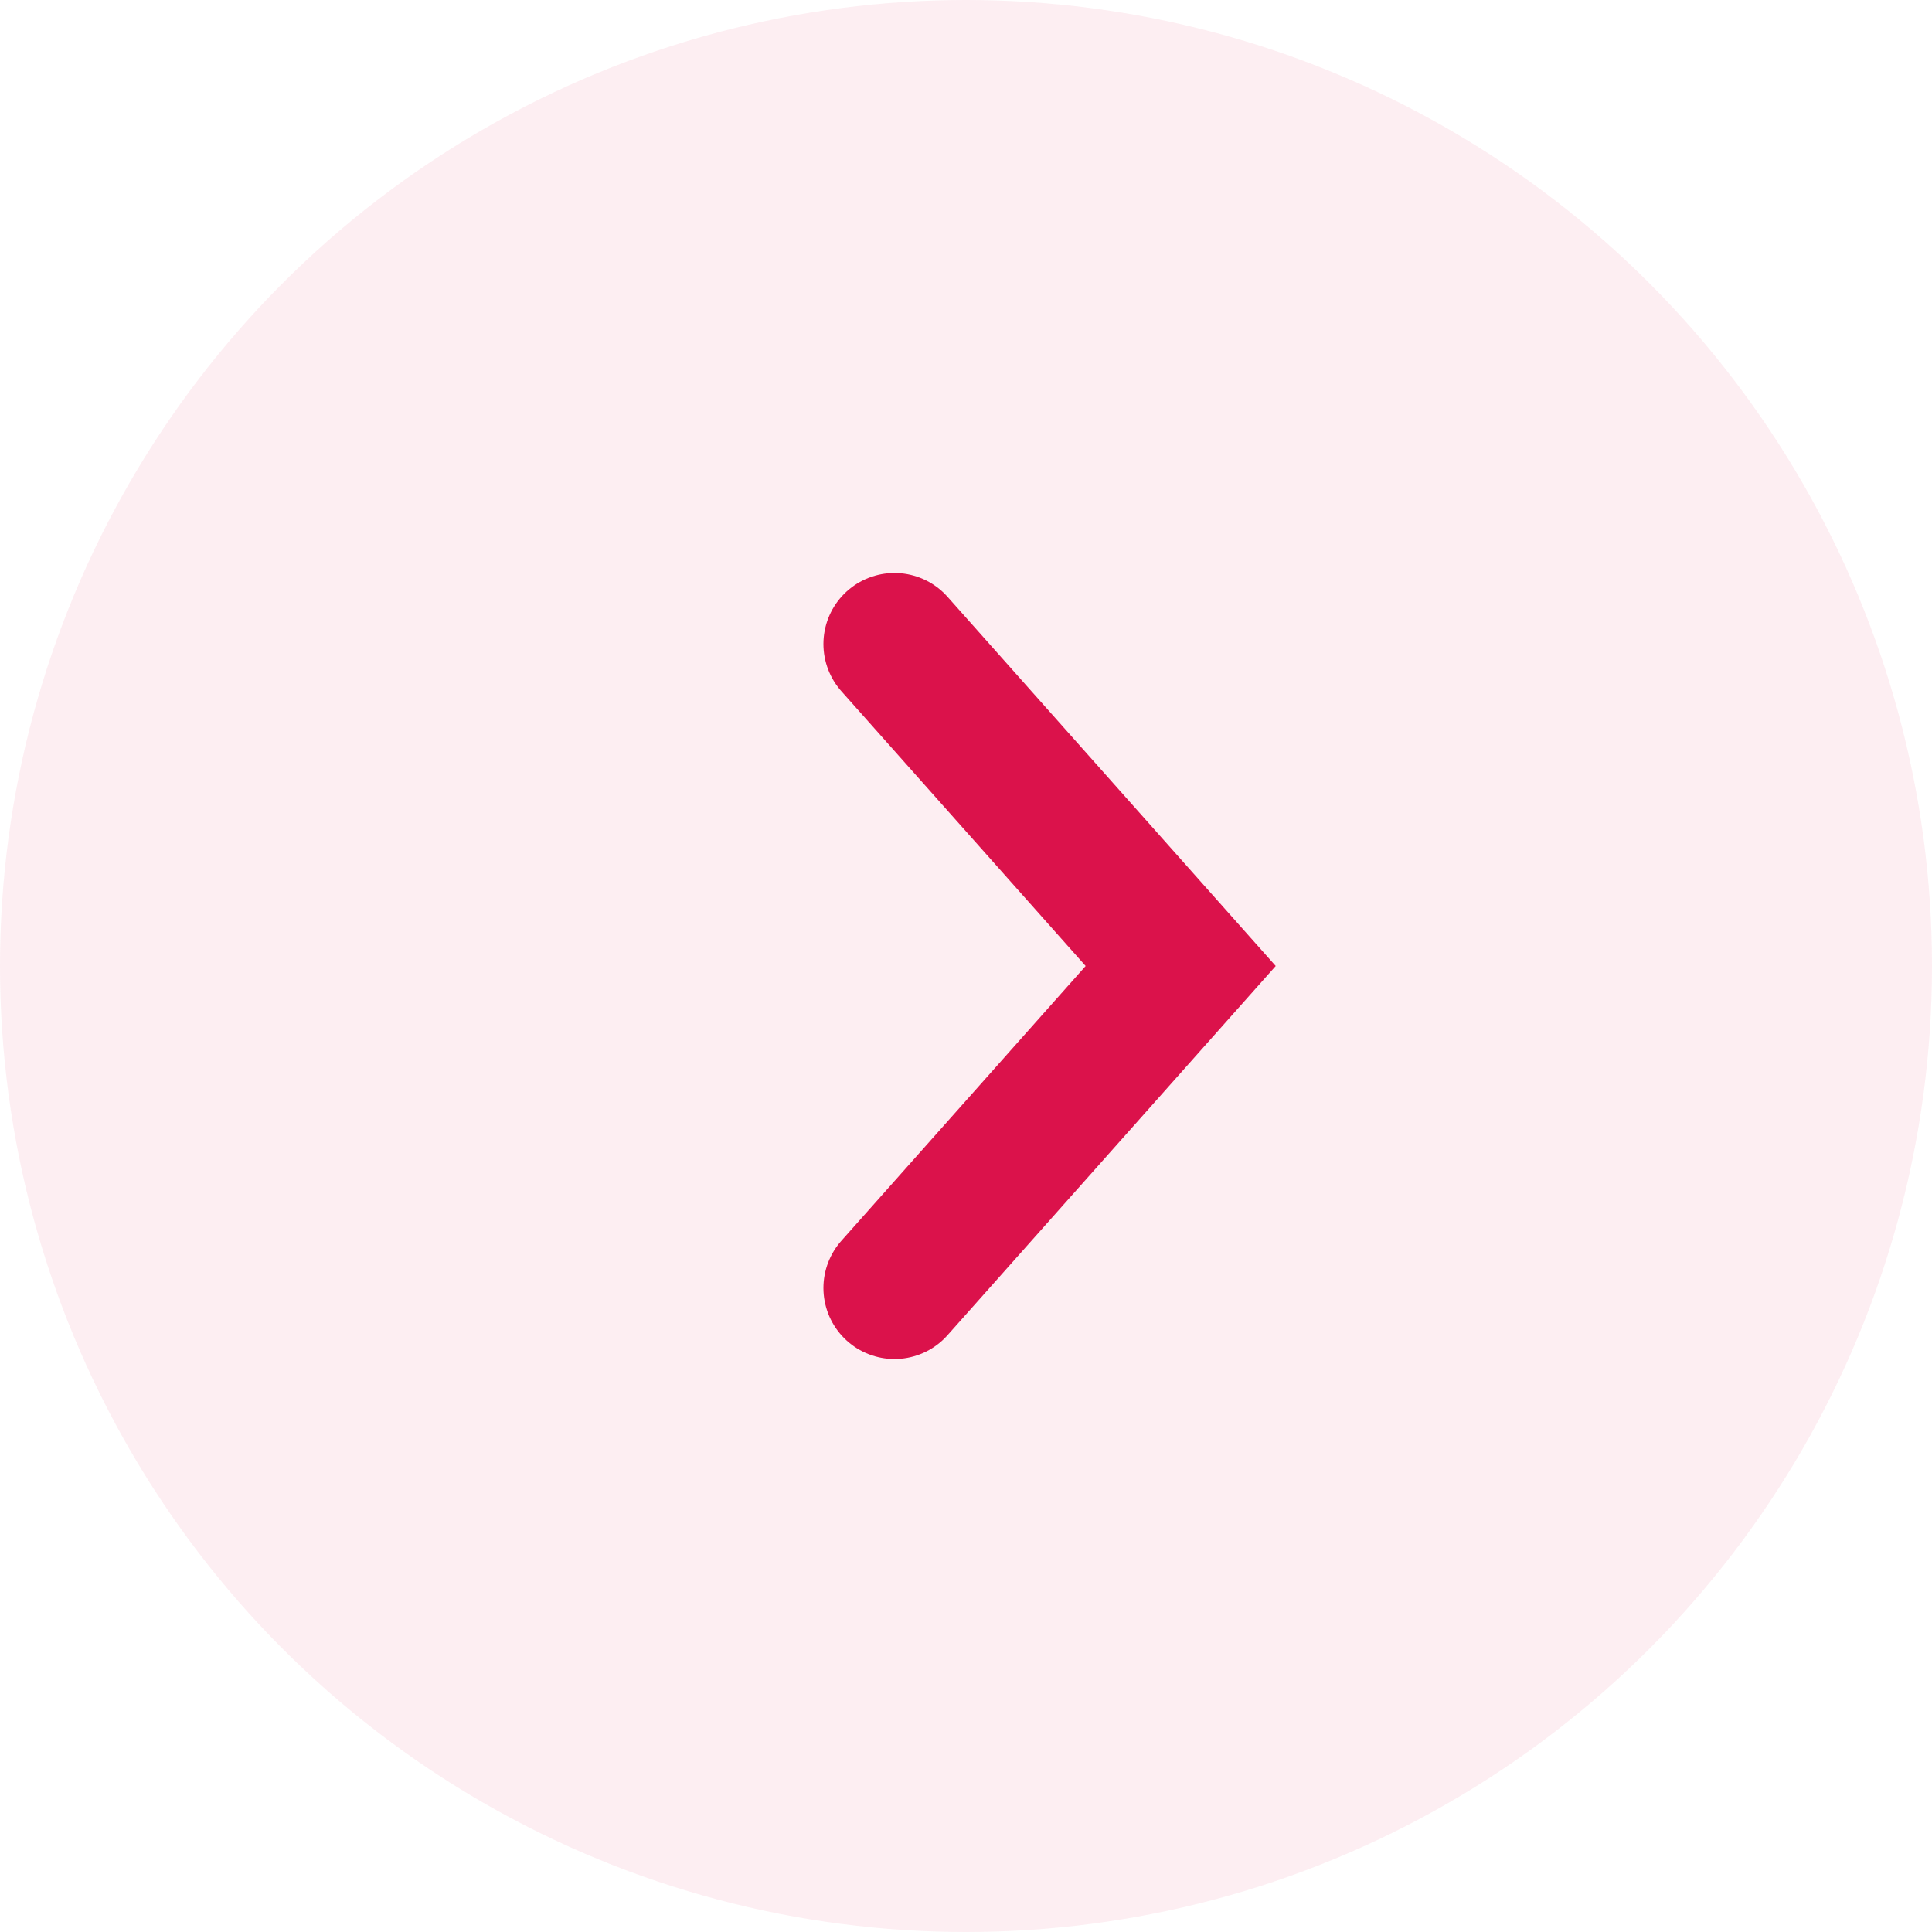 <svg width="68" height="68" viewBox="0 0 68 68" fill="none" xmlns="http://www.w3.org/2000/svg">
<circle opacity="0.1" cx="34" cy="34" r="34" transform="matrix(-1 0 0 1 68 0)" fill="#E7557A"/>
<path d="M31.482 22.667L41.556 34L31.482 45.333" stroke="#DB124B" stroke-width="5" stroke-linecap="round"/>
</svg>
